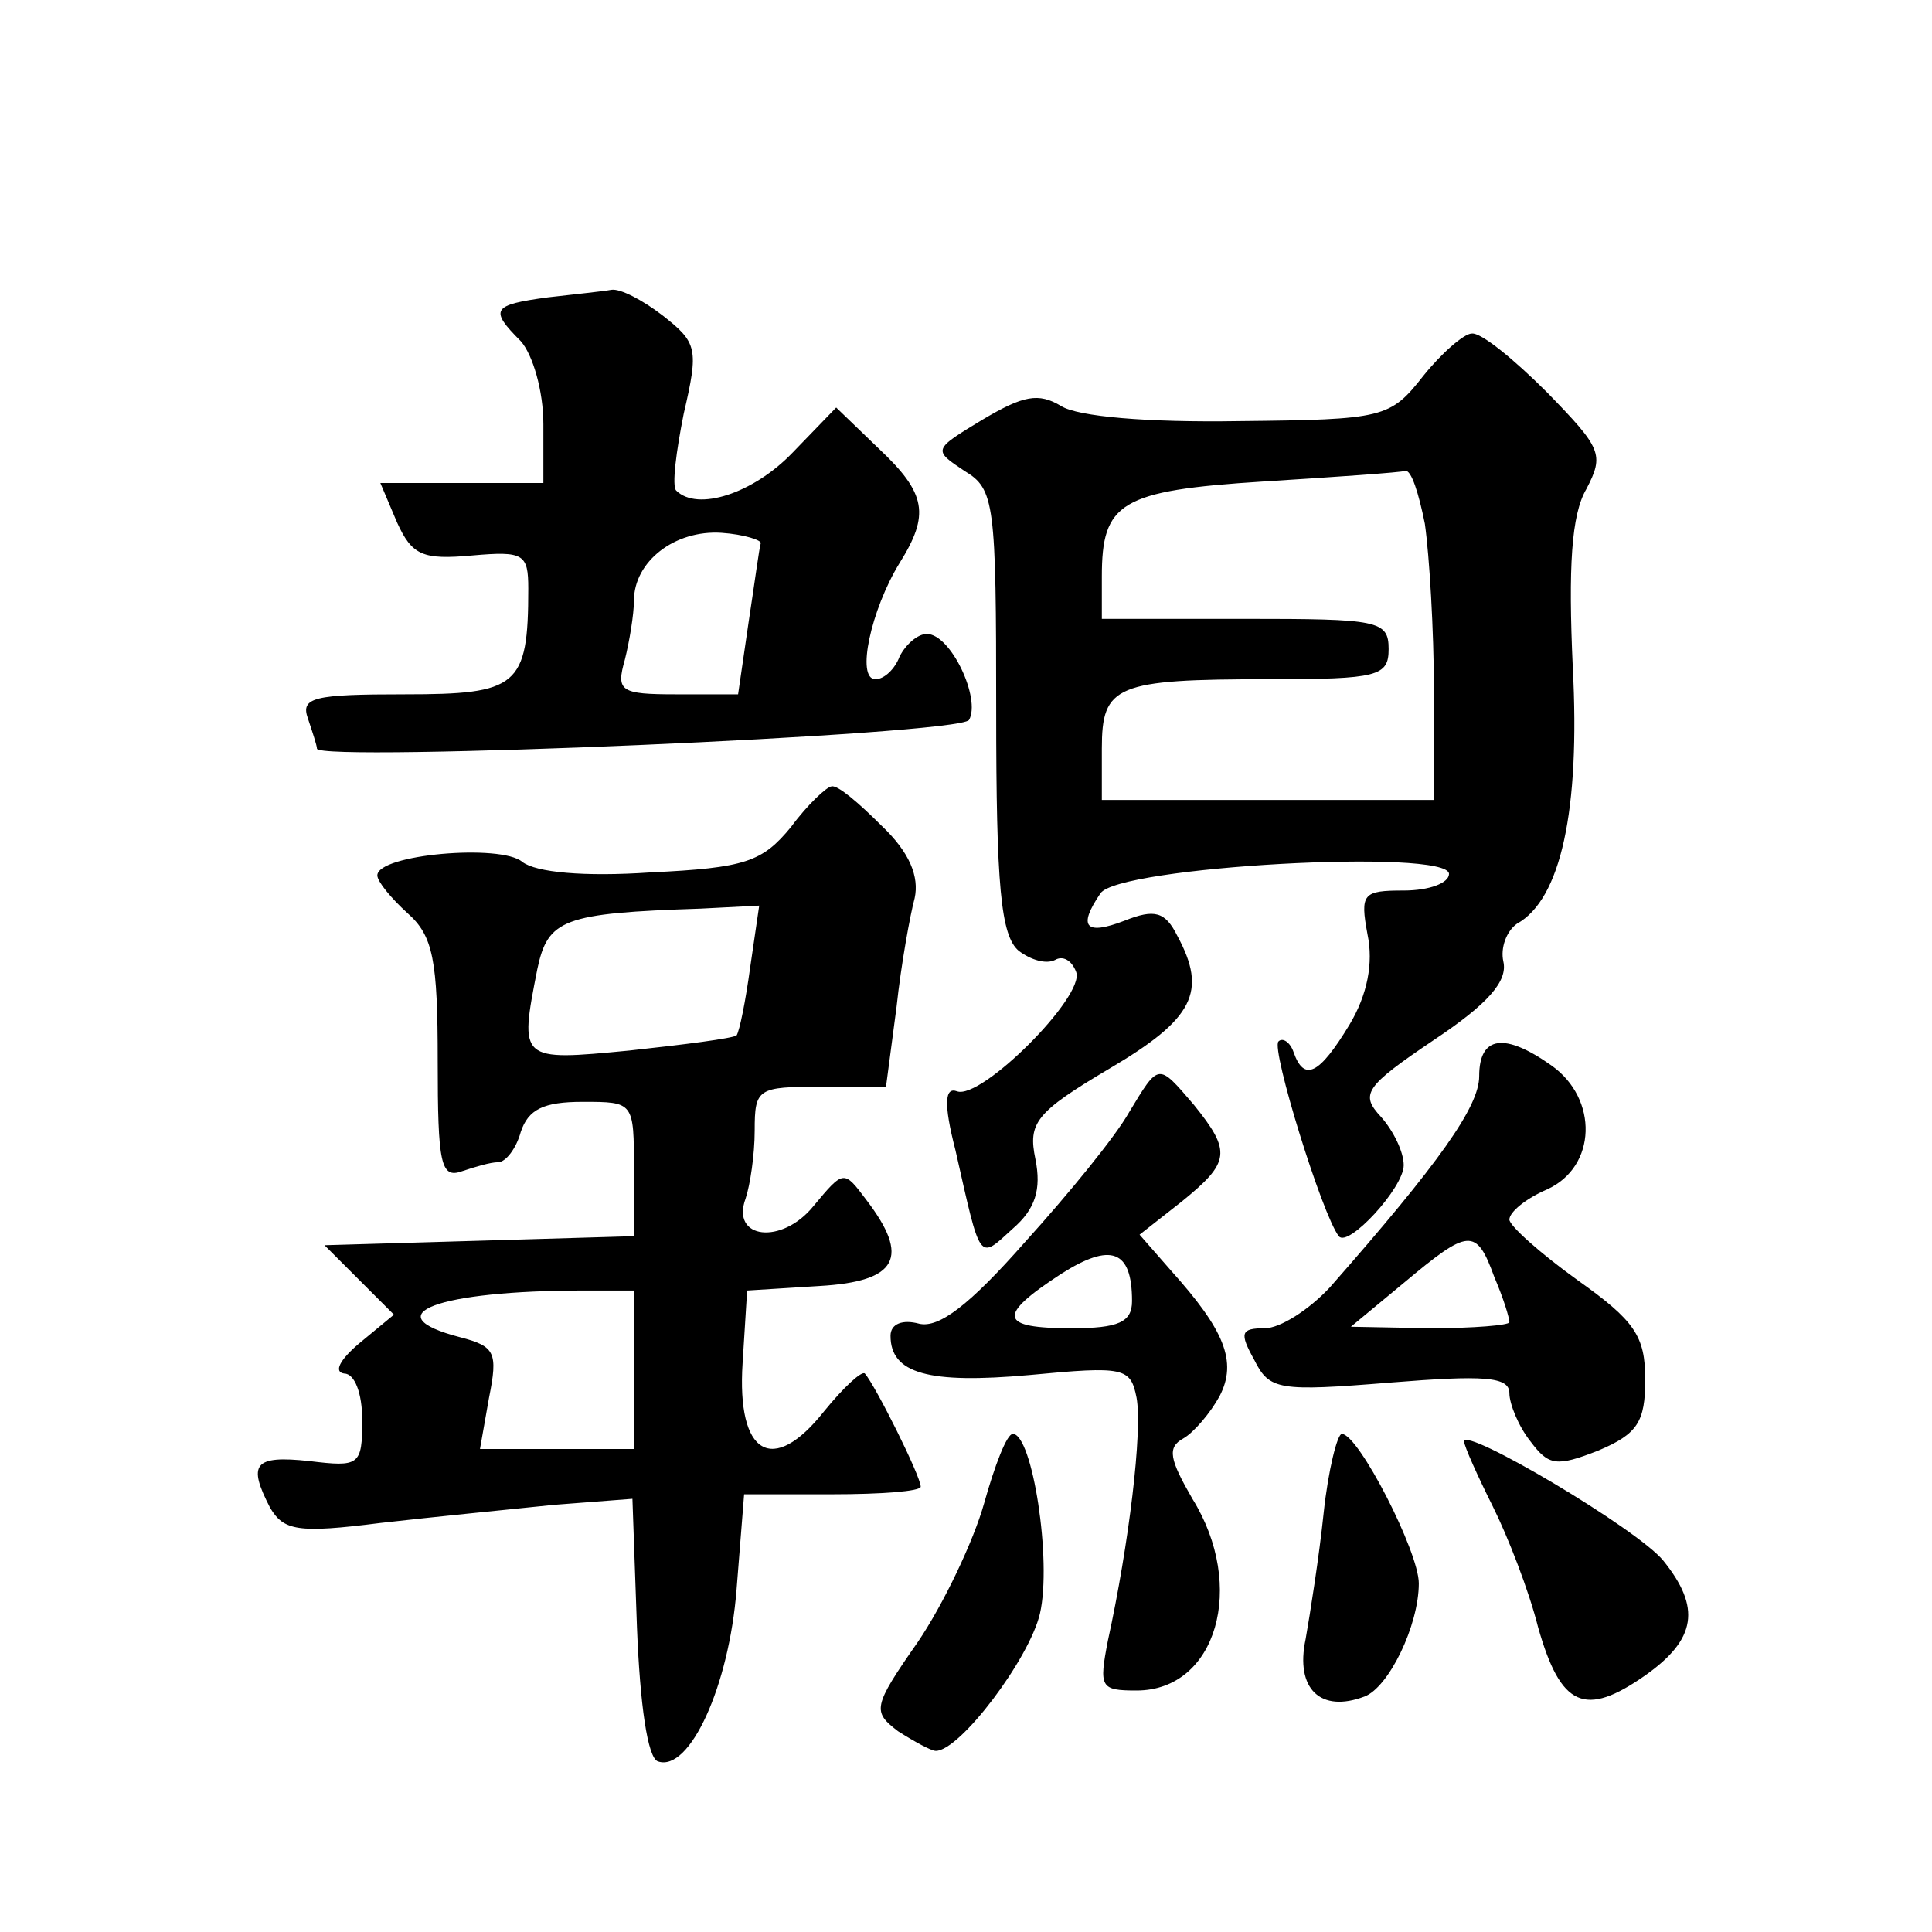 <?xml version="1.0" standalone="no"?>
<!DOCTYPE svg PUBLIC "-//W3C//DTD SVG 20010904//EN"
 "http://www.w3.org/TR/2001/REC-SVG-20010904/DTD/svg10.dtd">
<svg version="1.0" xmlns="http://www.w3.org/2000/svg"
 width="128pt" height="128pt" viewBox="0 0 128 128"
 preserveAspectRatio="xMidYMid meet">
<g transform="translate(0,128) scale(0.1,-0.1)"
fill="#0" stroke="none">
<path d="M363 1083 c-37 -5 -39 -8 -18 -29 8 -9 15 -33 15 -55 l0 -39 -54 0 -54
0 11 -26 c10 -22 17 -25 50 -22 34 3 37 1 37 -22 0 -65 -7 -70 -82 -70 -60 0 -69
-2 -64 -16 3 -9 6 -18 6 -20 0 -9 425 9 432 19 8 14 -12 57 -28 57 -6 0 -14 -7
-18 -15 -3 -8 -10 -15 -16 -15 -13 0 -3 46 16 77 20 32 18 46 -14 76 l-28 27 -29
-30 c-26 -27 -63 -39 -77 -25 -3 3 0 26 5 51 10 43 9 47 -14 65 -13 10 -28 18 -34
17 -5 -1 -25 -3 -42 -5z m141 -163 c-1 -3 -4 -26 -8 -52 l-7 -48 -41 0 c-37 0 -40
2 -34 23 3 12 6 30 6 39 0 26 27 47 58 45 15 -1 27 -5 26 -7z M943 1031 c-22 -28
-26 -29 -122 -30 -61 -1 -107 3 -118 10 -15 9 -25 7 -52 -9 -33 -20 -33 -20 -12
-34 20 -12 21 -21 21 -159 0 -116 3 -149 15 -159 8 -6 18 -9 24 -6 5 3 11 0 14
-8 6 -16 -63 -85 -79 -79 -8 3 -9 -8 -1 -39 17 -75 15 -73 38 -52 15 13 19 26 15
46 -5 24 0 31 49 60 56 33 65 51 45 88 -8 16 -15 18 -35 10 -26 -10 -31 -4 -16
18 11 18 231 30 231 13 0 -6 -13 -11 -30 -11 -27 0 -29 -2 -24 -29 4 -19 0 -40
-12 -60 -20 -33 -30 -38 -37 -18 -2 6 -7 10 -10 7 -5 -5 29 -115 40 -129 6 -8 43
32 43 47 0 9 -7 23 -15 32 -14 15 -11 20 35 51 36 24 49 39 46 52 -2 9 2 20 9 25
29 16 42 75 37 170 -3 66 -1 101 9 118 12 23 10 27 -26 64 -22 22 -44 40 -50 39
-5 0 -20 -13 -32 -28z m1 -98 c3 -21 6 -71 6 -110 l0 -73 -110 0 -110 0 0 34 c0
42 9 46 111 46 72 0 79 2 79 20 0 19 -7 20 -95 20 l-95 0 0 28 c0 49 12 57 107
63 48 3 91 6 94 7 4 1 9 -15 13 -35z M524 732 c-19 -23 -30 -27 -93 -30 -44 -3
-76 0 -85 7 -14 12 -96 5 -96 -9 0 -4 9 -15 20 -25 17 -15 20 -31 20 -98 0 -68
2 -78 16 -73 9 3 19 6 24 6 5 0 12 9 15 20 5 15 15 20 41 20 34 0 34 0 34 -45 l0
-44 -102 -3 -103 -3 23 -23 23 -23 -23 -19 c-13 -11 -17 -19 -10 -20 7 0 12 -13
12 -31 0 -30 -2 -31 -35 -27 -37 4 -41 -2 -26 -31 9 -15 18 -17 73 -10 35 4 86
9 115 12 l52 4 3 -85 c2 -51 7 -87 14 -89 21 -7 47 50 52 114 l5 63 58 0 c33 0
59 2 59 5 0 7 -30 67 -37 75 -2 2 -14 -9 -27 -25 -34 -43 -58 -29 -54 32 l3 48
48 3 c52 3 60 19 31 57 -15 20 -15 20 -35 -4 -21 -26 -55 -22 -45 5 3 9 6 29 6
45 0 28 2 29 44 29 l43 0 7 53 c3 28 9 61 12 72 3 14 -3 30 -22 48 -15 15 -29 27
-33 26 -3 0 -16 -12 -27 -27z m-27 -93 c-3 -22 -7 -42 -9 -45 -3 -2 -34 -6 -71
-10 -73 -7 -73 -7 -61 54 7 33 17 37 108 40 l39 2 -6 -41z m-77 -266 l0 -53 -51
0 -51 0 6 34 c6 30 4 34 -19 40 -58 15 -15 31 82 31 l33 0 0 -52z M980 567 c0 -20
-26 -57 -99 -140 -14 -15 -33 -27 -43 -27 -16 0 -17 -3 -7 -21 10 -20 16 -21 90
-15 62 5 79 4 79 -7 0 -7 6 -22 14 -32 12 -16 17 -17 45 -6 26 11 31 19 31 47 0
29 -7 39 -45 66 -25 18 -45 36 -45 40 0 5 11 14 25 20 33 15 34 60 3 82 -31 22
-48 20 -48 -7z m10 -133 c6 -14 10 -27 10 -30 0 -2 -24 -4 -52 -4 l-53 1 35 29
c43 36 48 37 60 4z M748 543 c-9 -16 -40 -54 -69 -86 -37 -42 -57 -57 -70 -54 -11
3 -19 0 -19 -8 0 -25 25 -32 92 -26 63 6 67 5 71 -15 4 -22 -5 -97 -19 -161 -6
-31 -5 -33 19 -33 53 0 73 69 37 127 -15 26 -17 34 -6 40 7 4 18 17 24 28 12 23
3 44 -32 83 l-21 24 28 22 c32 26 33 33 8 64 -24 28 -23 28 -43 -5z m2 -125 c0
-14 -9 -18 -40 -18 -48 0 -50 8 -7 36 33 21 47 16 47 -18z M652 284 c-7 -25 -27
-67 -44 -92 -30 -43 -30 -46 -13 -59 11 -7 22 -13 25 -13 16 0 62 61 69 91 8 35
-5 119 -18 119 -4 0 -12 -21 -19 -46z M877 278 c-3 -29 -9 -67 -12 -84 -7 -33 10
-49 39 -38 16 6 36 47 36 75 0 21 -40 99 -51 99 -3 0 -9 -24 -12 -52z M970 325
c0 -3 9 -23 19 -43 10 -20 24 -56 30 -80 15 -53 31 -60 71 -32 34 24 37 45 12 76
-17 21 -132 89 -132 79z"/>
</g>
</svg>

